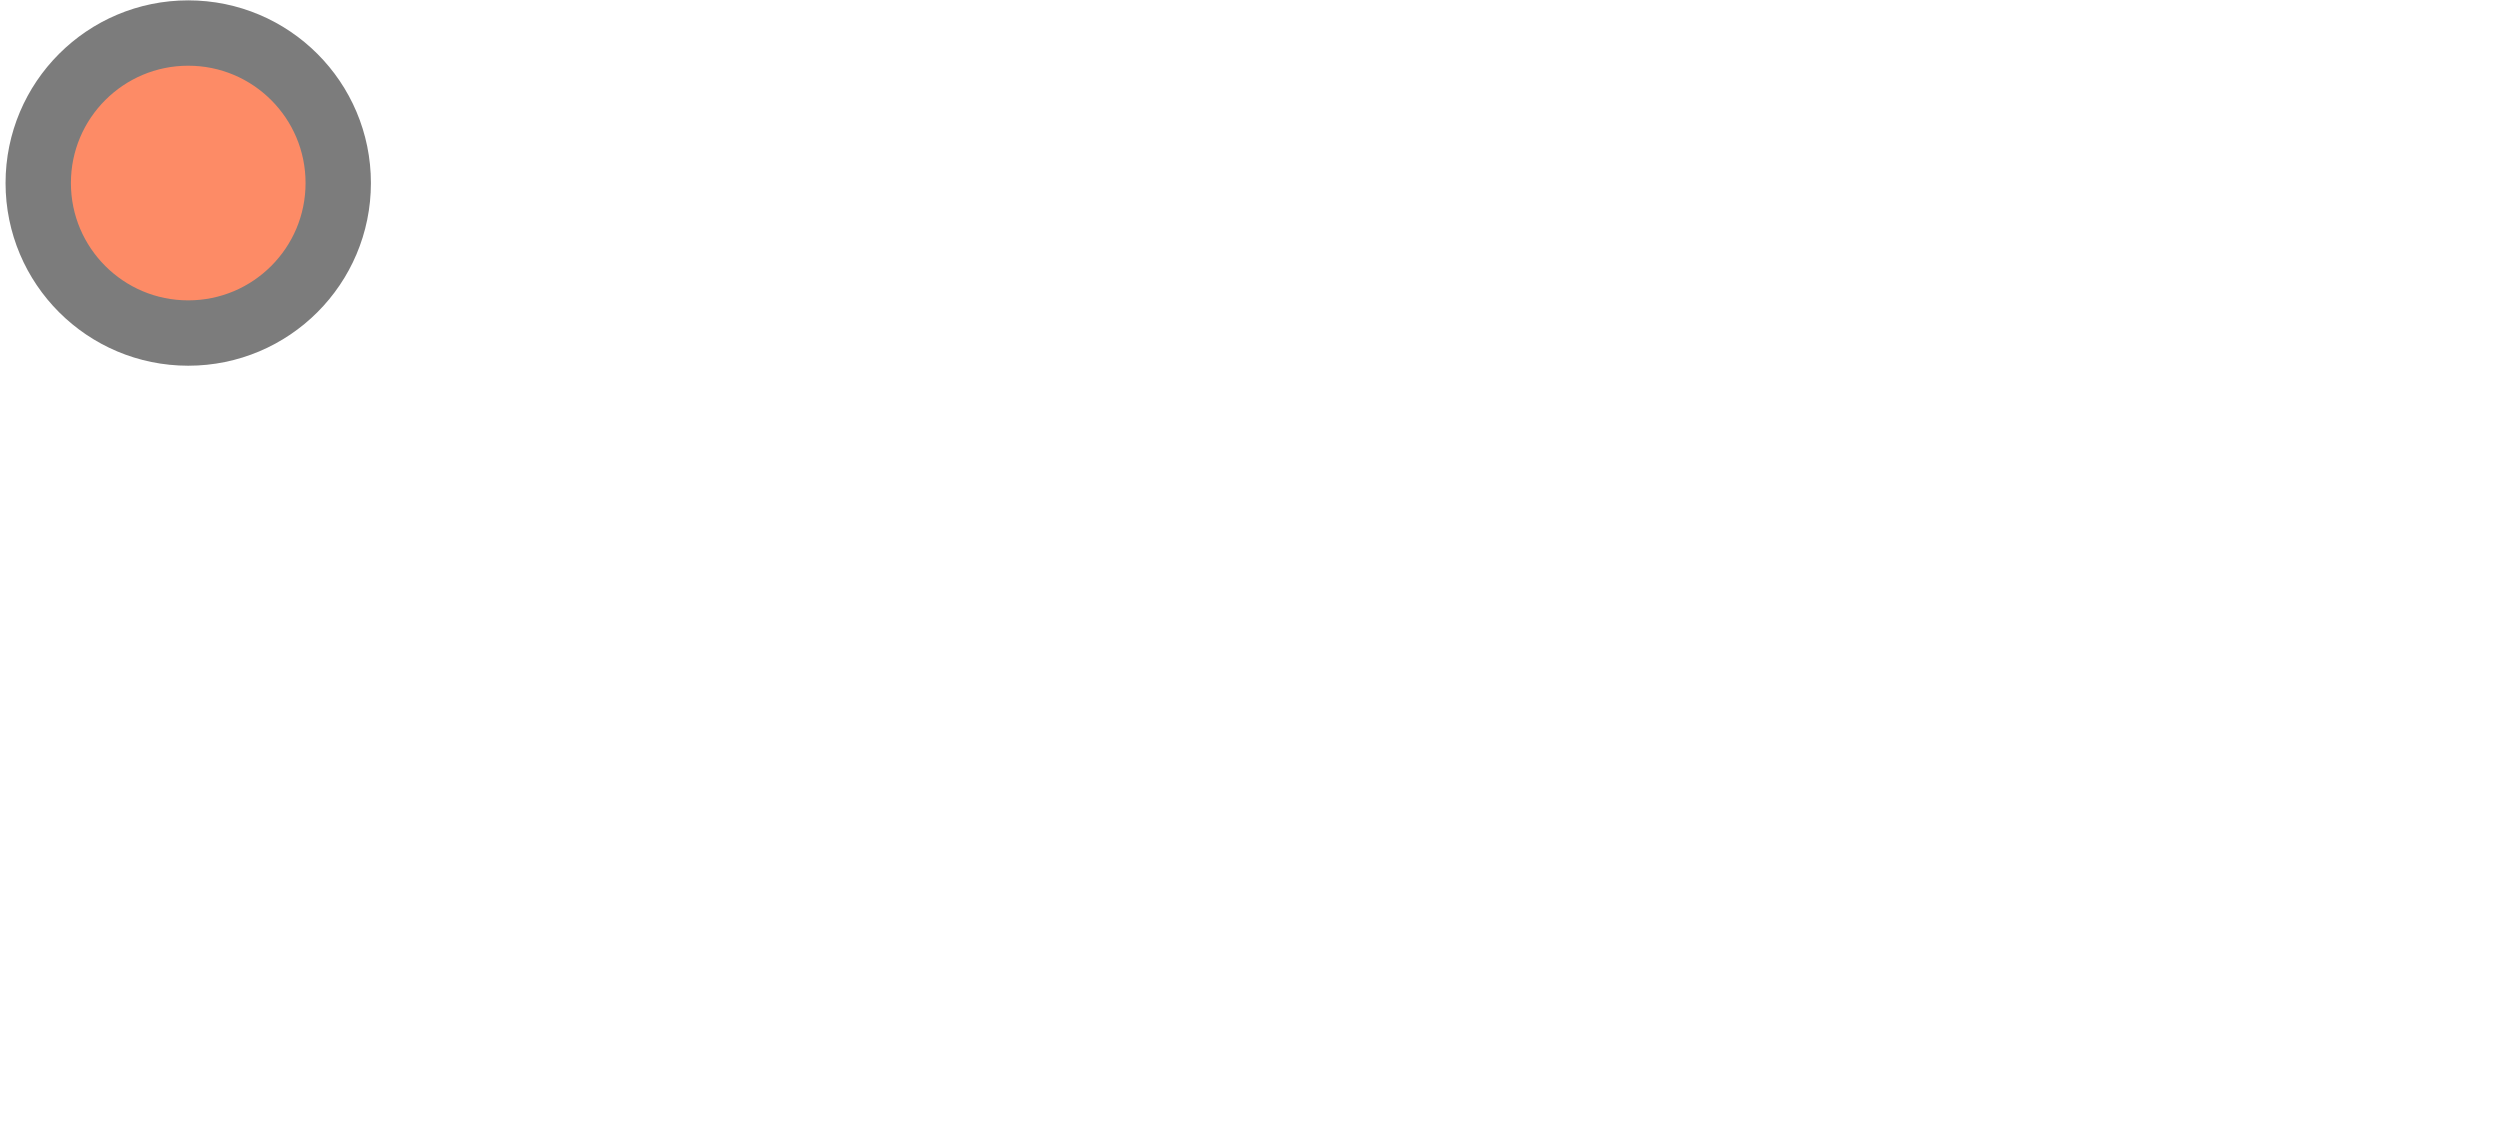 <?xml version="1.0" encoding="UTF-8"?> <svg xmlns="http://www.w3.org/2000/svg" width="153" height="70" viewBox="0 0 153 70" fill="none"><g opacity="0.6"><g opacity="0.95" filter="url(#filter0_b_377_599)"><rect x="0.339" y="0.021" width="151.949" height="69.252" rx="34.626" fill="url(#paint0_radial_377_599)"></rect></g><path d="M53.877 27.788C56.017 27.788 57.837 28.547 59.337 30.067C60.857 31.587 61.617 33.447 61.617 35.648C61.617 37.847 60.857 39.708 59.337 41.227C57.837 42.748 56.017 43.508 53.877 43.508C51.217 43.508 49.197 42.407 47.817 40.208V49.148H45.837V28.148H47.817V31.087C49.197 28.887 51.217 27.788 53.877 27.788ZM49.527 39.877C50.667 41.017 52.067 41.587 53.727 41.587C55.387 41.587 56.787 41.017 57.927 39.877C59.067 38.697 59.637 37.288 59.637 35.648C59.637 33.987 59.067 32.587 57.927 31.448C56.787 30.288 55.387 29.707 53.727 29.707C52.067 29.707 50.667 30.288 49.527 31.448C48.387 32.587 47.817 33.987 47.817 35.648C47.817 37.288 48.387 38.697 49.527 39.877ZM77.479 41.258C75.939 42.758 74.079 43.508 71.899 43.508C69.679 43.508 67.809 42.758 66.289 41.258C64.769 39.737 64.009 37.867 64.009 35.648C64.009 33.428 64.769 31.567 66.289 30.067C67.809 28.547 69.679 27.788 71.899 27.788C74.099 27.788 75.959 28.547 77.479 30.067C79.019 31.567 79.789 33.428 79.789 35.648C79.789 37.847 79.019 39.718 77.479 41.258ZM67.699 39.877C68.839 41.017 70.239 41.587 71.899 41.587C73.559 41.587 74.959 41.017 76.099 39.877C77.239 38.697 77.809 37.288 77.809 35.648C77.809 33.987 77.239 32.587 76.099 31.448C74.959 30.288 73.559 29.707 71.899 29.707C70.239 29.707 68.839 30.288 67.699 31.448C66.559 32.587 65.989 33.987 65.989 35.648C65.989 37.288 66.559 38.697 67.699 39.877ZM90.093 43.508C87.833 43.508 85.953 42.758 84.453 41.258C82.953 39.718 82.203 37.847 82.203 35.648C82.203 33.428 82.953 31.567 84.453 30.067C85.953 28.547 87.833 27.788 90.093 27.788C91.573 27.788 92.903 28.148 94.083 28.867C95.263 29.567 96.123 30.517 96.663 31.718L95.043 32.648C94.643 31.747 93.993 31.038 93.093 30.517C92.213 29.977 91.213 29.707 90.093 29.707C88.433 29.707 87.033 30.288 85.893 31.448C84.753 32.587 84.183 33.987 84.183 35.648C84.183 37.288 84.753 38.697 85.893 39.877C87.033 41.017 88.433 41.587 90.093 41.587C91.193 41.587 92.183 41.328 93.063 40.807C93.963 40.288 94.663 39.568 95.163 38.648L96.813 39.608C96.193 40.807 95.283 41.758 94.083 42.458C92.883 43.157 91.553 43.508 90.093 43.508ZM97.563 28.148H110.163V30.067H104.853V43.148H102.873V30.067H97.563V28.148Z" fill="white"></path><circle cx="11.52" cy="11.202" r="9.18" fill="#FC3E00" stroke="#252525" stroke-width="4"></circle></g><defs><filter id="filter0_b_377_599" x="-9.661" y="-9.979" width="171.949" height="89.252" filterUnits="userSpaceOnUse" color-interpolation-filters="sRGB"><feFlood flood-opacity="0" result="BackgroundImageFix"></feFlood><feGaussianBlur in="BackgroundImageFix" stdDeviation="5"></feGaussianBlur><feComposite in2="SourceAlpha" operator="in" result="effect1_backgroundBlur_377_599"></feComposite><feBlend mode="normal" in="SourceGraphic" in2="effect1_backgroundBlur_377_599" result="shape"></feBlend></filter><radialGradient id="paint0_radial_377_599" cx="0" cy="0" r="1" gradientUnits="userSpaceOnUse" gradientTransform="translate(0.339 0.021) rotate(24.502) scale(166.987 87.572)"><stop stop-color="white" stop-opacity="0.4"></stop><stop offset="1" stop-color="white" stop-opacity="0"></stop></radialGradient></defs></svg> 